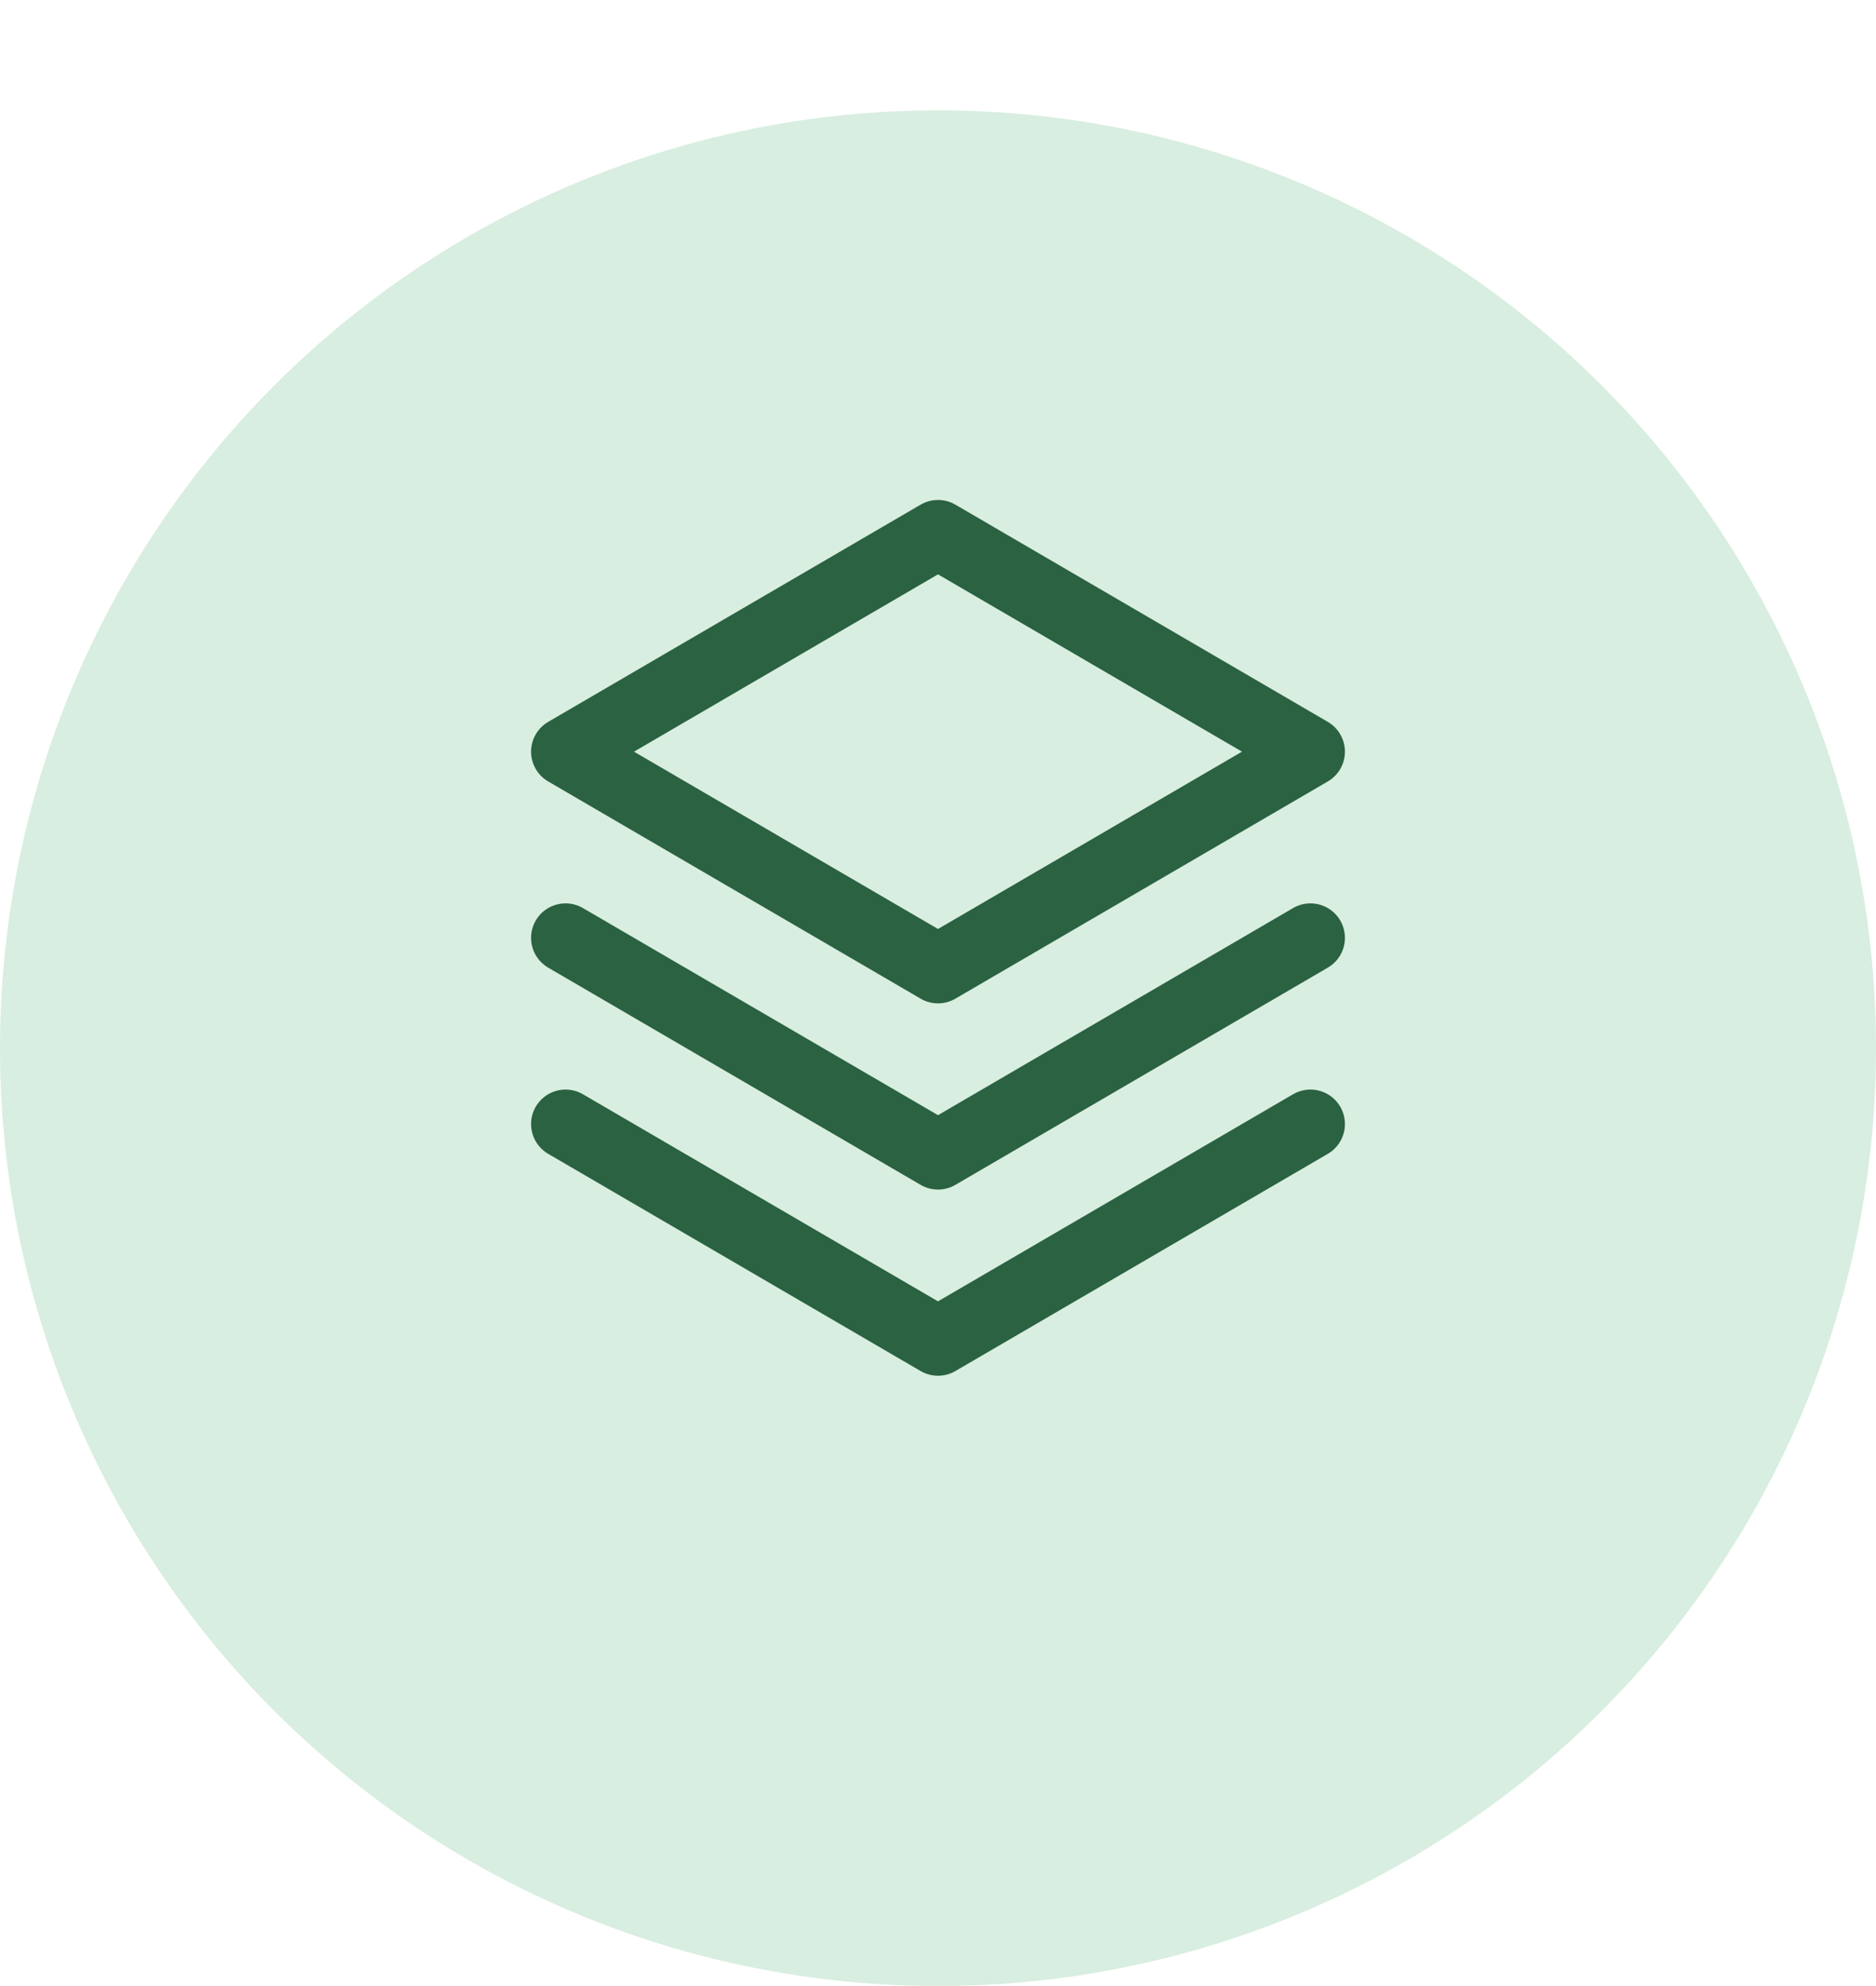 <svg width="68" height="72" viewBox="0 0 68 72" fill="none" xmlns="http://www.w3.org/2000/svg">
    <g filter="url(#filter0_d_3815_35208)">
        <circle cx="34" cy="34" r="34" fill="#D8EEE0" />
    </g>
    <path d="M20.5 40.75L34 48.625L47.5 40.75" stroke="#2B6241" stroke-width="2.5"
        stroke-linecap="round" stroke-linejoin="round" />
    <path d="M20.5 34L34 41.875L47.5 34" stroke="#2B6241" stroke-width="2.5"
        stroke-linecap="round" stroke-linejoin="round" />
    <path d="M20.5 27.25L34 35.125L47.5 27.25L34 19.375L20.5 27.25Z"
        stroke="#2B6241" stroke-width="2.5" stroke-linecap="round"
        stroke-linejoin="round" />
    <defs>
        <filter id="filter0_d_3815_35208" x="0" y="0" width="68" height="72"
            filterUnits="userSpaceOnUse" color-interpolation-filters="sRGB">
            <feFlood flood-opacity="0" result="BackgroundImageFix" />
            <feColorMatrix in="SourceAlpha" type="matrix"
                values="0 0 0 0 0 0 0 0 0 0 0 0 0 0 0 0 0 0 127 0"
                result="hardAlpha" />
            <feOffset dy="4" />
            <feComposite in2="hardAlpha" operator="out" />
            <feColorMatrix type="matrix"
                values="0 0 0 0 0.612 0 0 0 0 0.827 0 0 0 0 0.698 0 0 0 1 0" />
            <feBlend mode="normal" in2="BackgroundImageFix"
                result="effect1_dropShadow_3815_35208" />
            <feBlend mode="normal" in="SourceGraphic"
                in2="effect1_dropShadow_3815_35208" result="shape" />
        </filter>
    </defs>
</svg>
